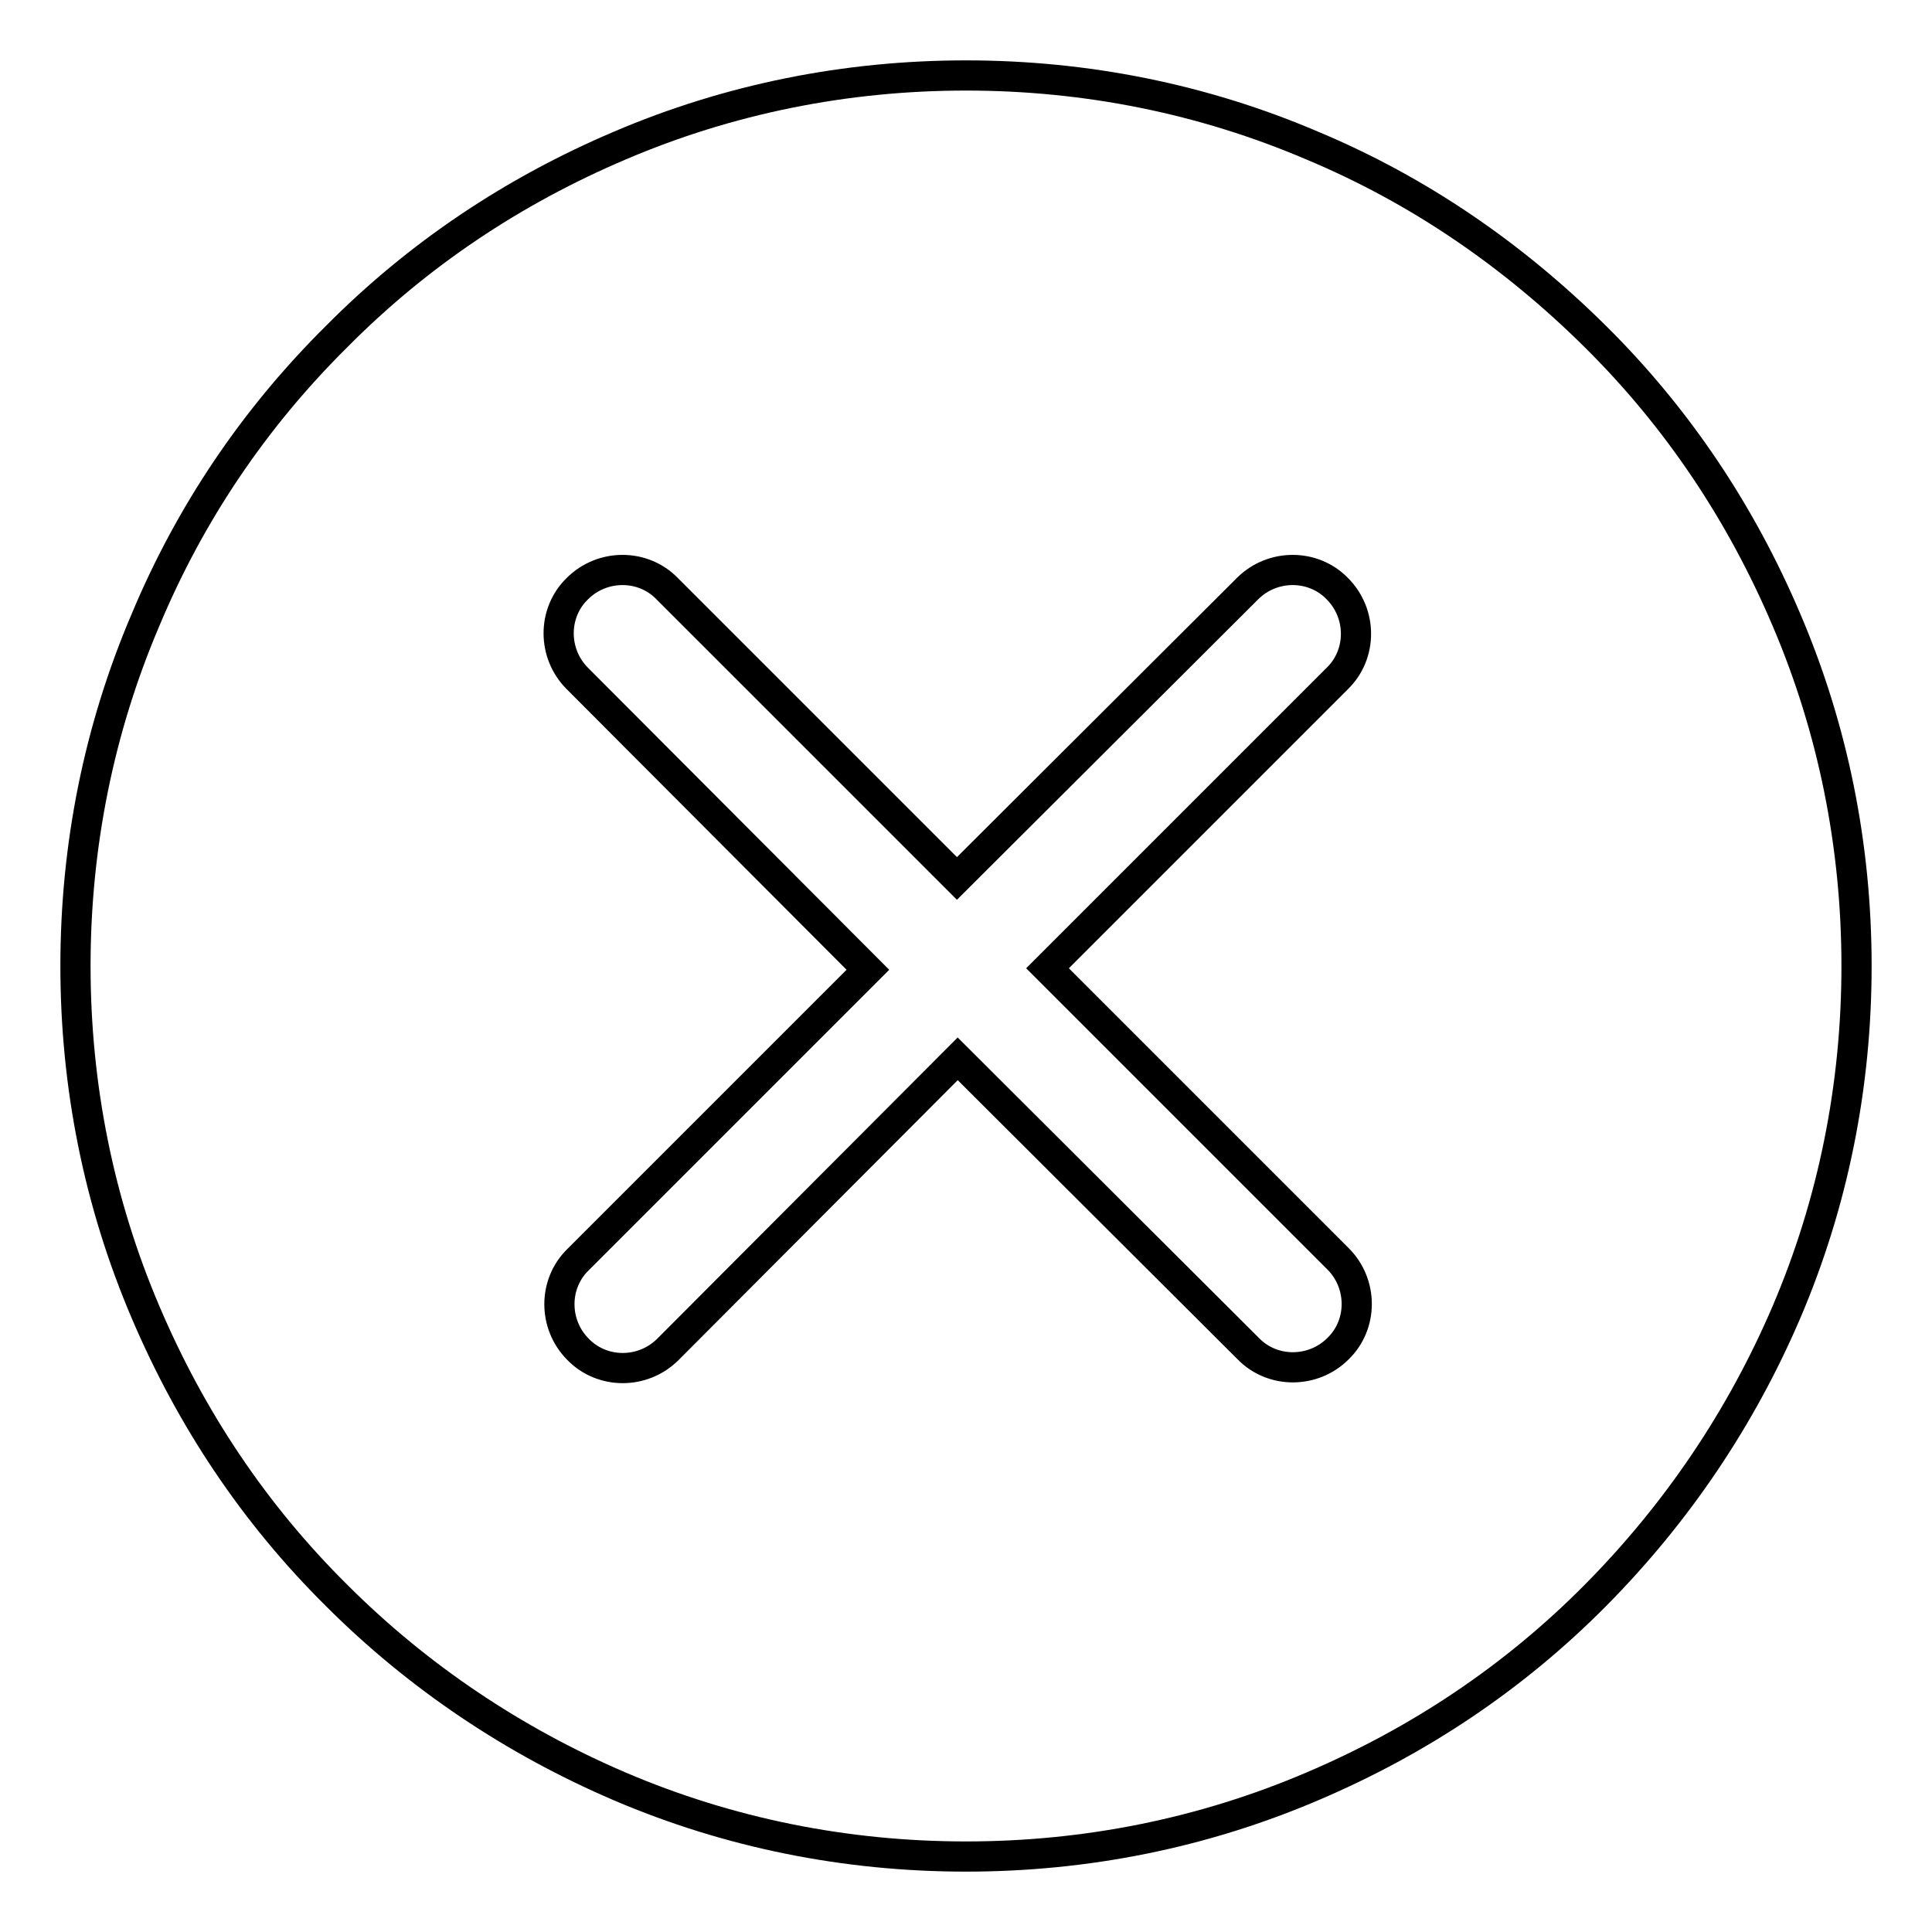 <?xml version="1.0" encoding="utf-8"?>
<!-- Svg Vector Icons : http://www.onlinewebfonts.com/icon -->
<!DOCTYPE svg PUBLIC "-//W3C//DTD SVG 1.1//EN" "http://www.w3.org/Graphics/SVG/1.1/DTD/svg11.dtd">
<svg version="1.1" xmlns="http://www.w3.org/2000/svg" xmlns:xlink="http://www.w3.org/1999/xlink" x="0px" y="0px" viewBox="0 0 256 256" enable-background="new 0 0 256 256" xml:space="preserve">
<g> <path stroke-width="4" fill-opacity="0" stroke="#000000"  d="M236.7,82.1c-6-14.1-14.4-26.7-25.3-37.5S188,25.2,173.9,19.3c-14.5-6.2-30-9.3-45.9-9.3 s-31.4,3.1-45.9,9.3c-14.1,6-26.7,14.4-37.5,25.3C33.7,55.4,25.2,68,19.3,82.1c-6.2,14.5-9.3,30-9.3,45.9s3.1,31.4,9.3,45.9 c6,14.1,14.4,26.7,25.3,37.5c10.8,10.8,23.5,19.3,37.5,25.3c14.5,6.2,30,9.3,45.9,9.3s31.4-3.1,45.9-9.3 c14.1-6,26.7-14.4,37.5-25.3s19.3-23.5,25.3-37.5c6.2-14.5,9.3-30,9.3-45.9S242.9,96.6,236.7,82.1L236.7,82.1z M177.3,166.8 c3.3,3.3,3.3,8.7,0,11.9c-3.3,3.3-8.7,3.3-11.9,0l-38.5-38.4l-38.4,38.5c-3.3,3.3-8.7,3.3-11.9,0c-3.3-3.3-3.3-8.7,0-11.9 l38.4-38.4L76.5,89.9c-3.3-3.3-3.3-8.7,0-11.9c3.3-3.3,8.7-3.3,11.9,0l38.4,38.4L165.3,78c3.3-3.3,8.7-3.3,11.9,0 c3.3,3.3,3.3,8.7,0,11.9l-38.4,38.4L177.3,166.8L177.3,166.8z"/></g>
</svg>